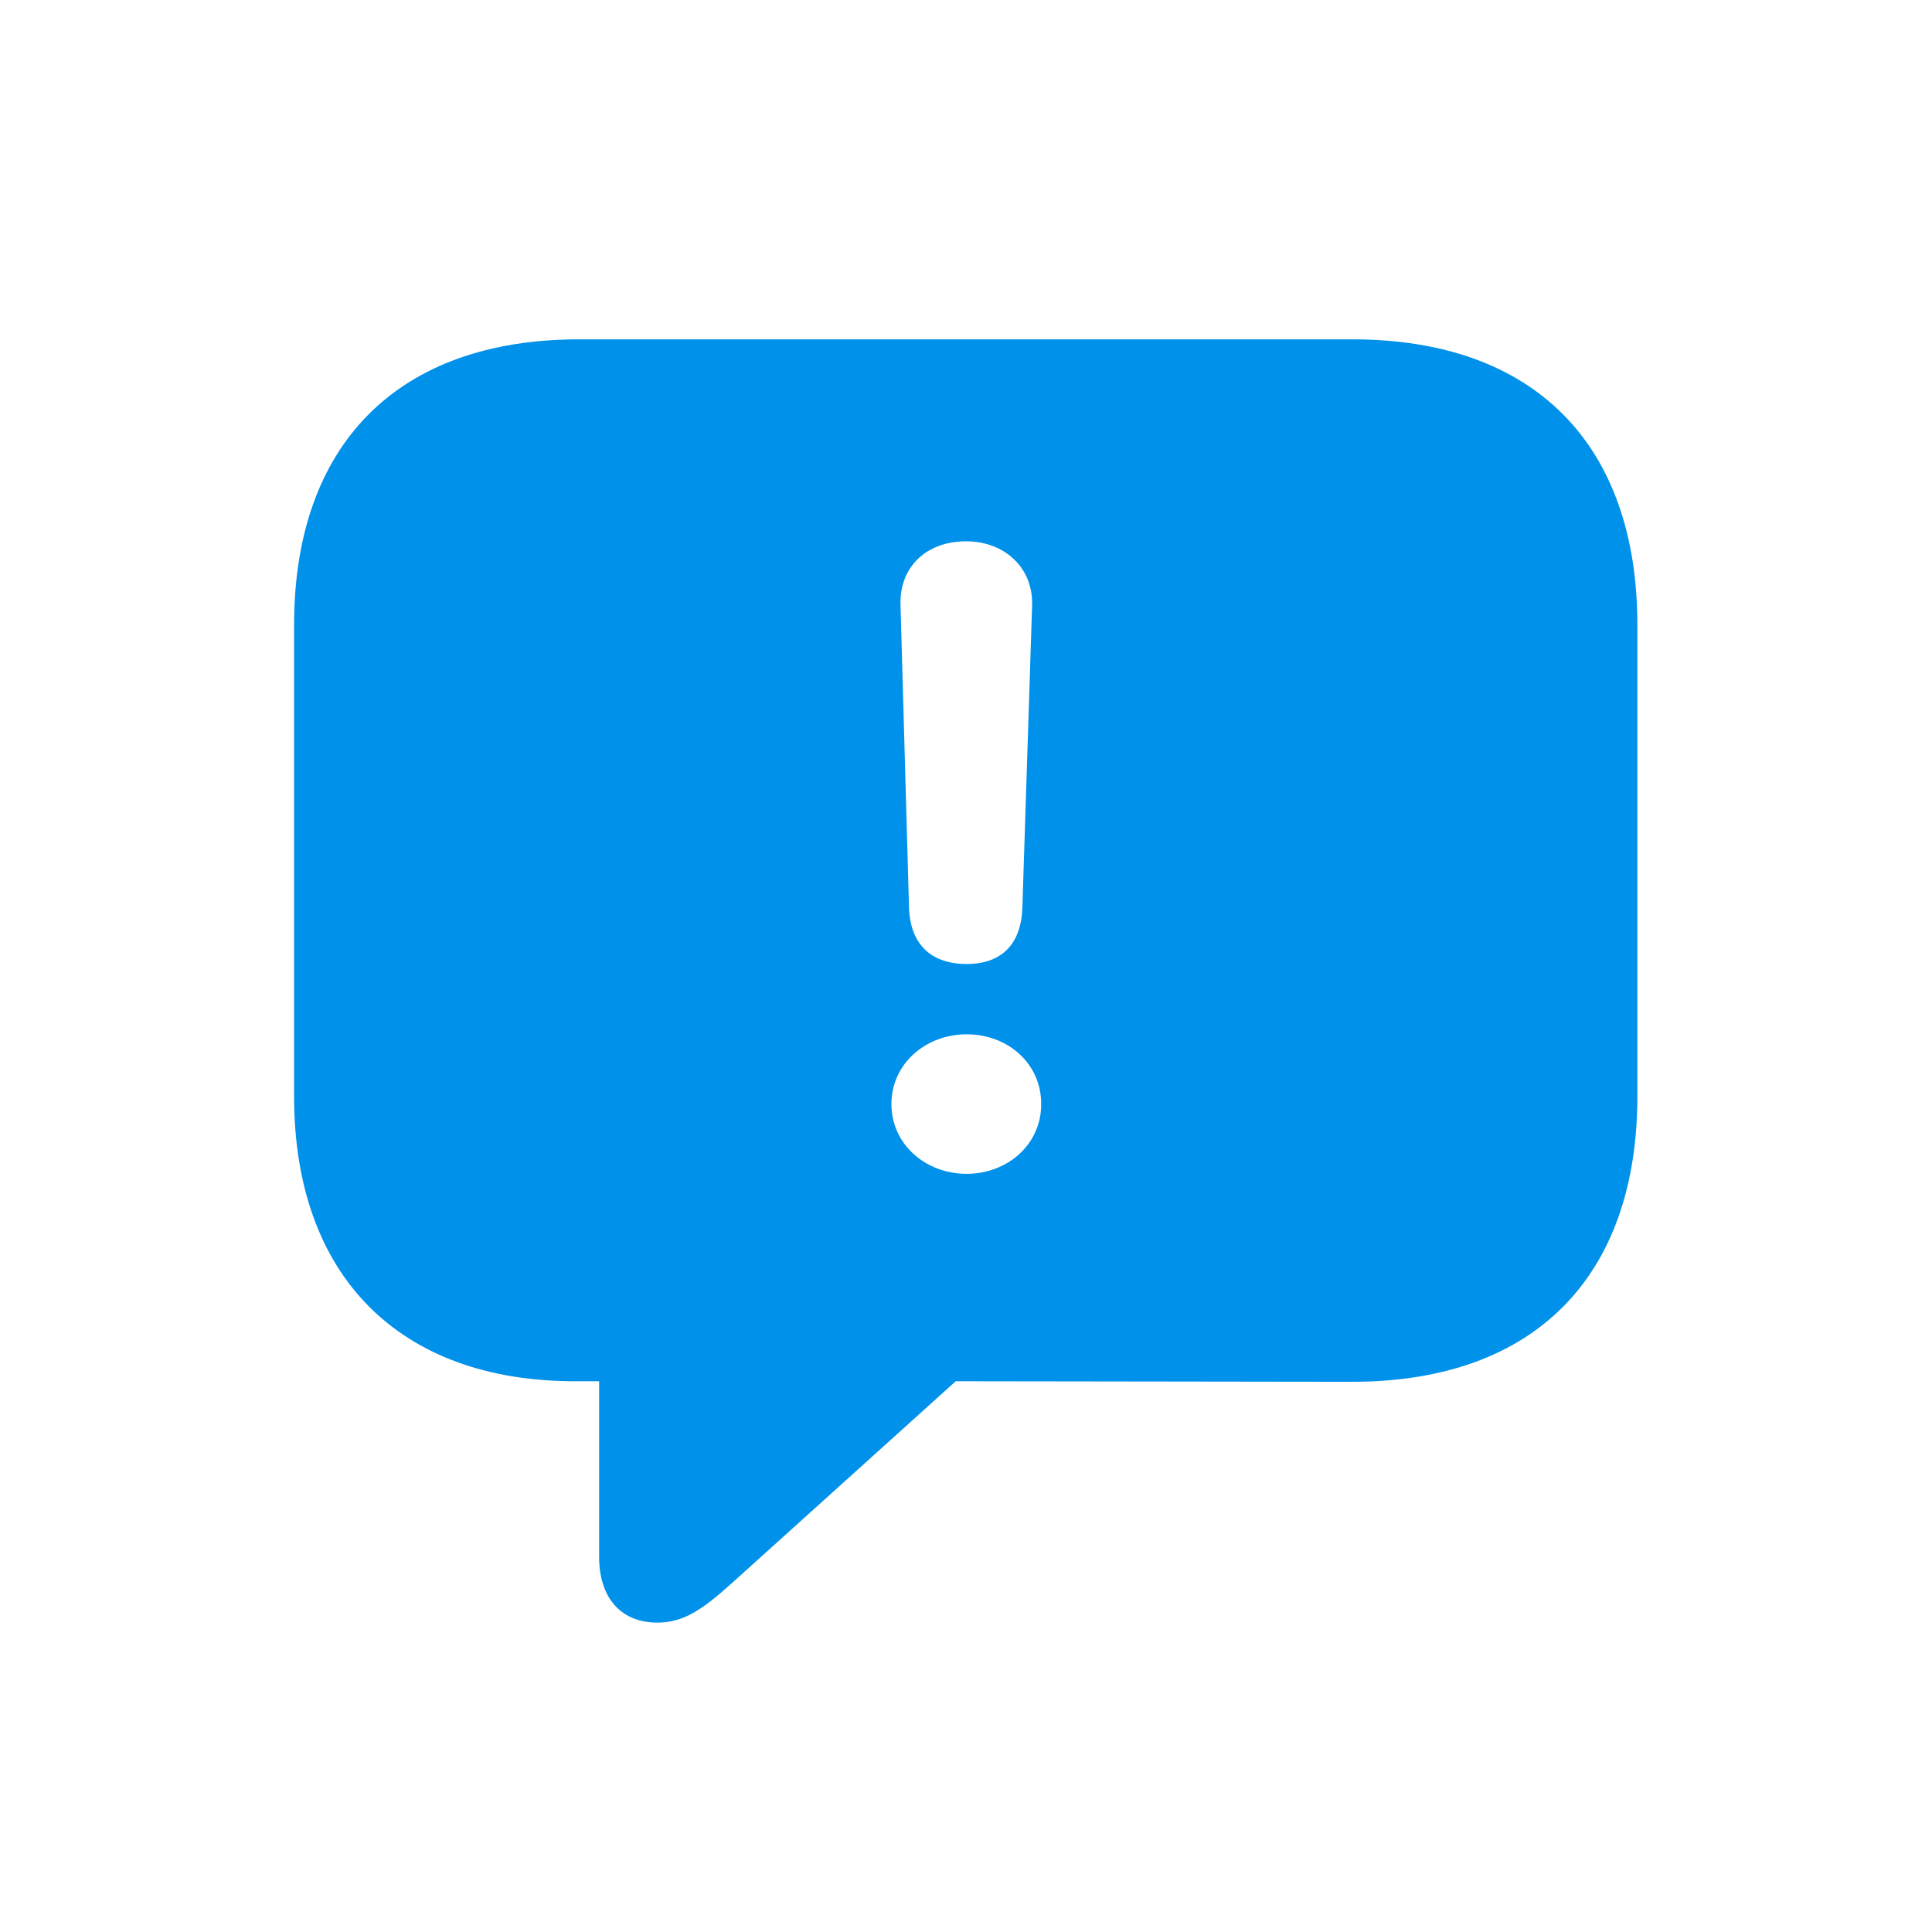<svg width="28" height="28" viewBox="0 0 28 28" fill="none" xmlns="http://www.w3.org/2000/svg">
<path d="M9.526 23.516C9.896 23.516 10.168 23.34 10.607 22.944L13.851 20.018L19.599 20.026C22.244 20.026 23.73 18.497 23.73 15.887V9.058C23.73 6.447 22.244 4.918 19.599 4.918H8.393C5.756 4.918 4.262 6.447 4.262 9.058V15.887C4.262 18.506 5.8 20.018 8.331 20.018H8.683V22.566C8.683 23.146 8.99 23.516 9.526 23.516ZM14.009 13.971C13.49 13.971 13.191 13.681 13.174 13.153L13.051 8.768C13.033 8.223 13.42 7.845 14 7.845C14.562 7.845 14.976 8.231 14.958 8.776L14.817 13.153C14.8 13.69 14.51 13.971 14.009 13.971ZM14.009 17.012C13.411 17.012 12.919 16.581 12.919 16.001C12.919 15.421 13.411 14.99 14.009 14.99C14.606 14.99 15.09 15.412 15.09 16.001C15.09 16.59 14.598 17.012 14.009 17.012Z" fill="#0091EA"/>
</svg>

